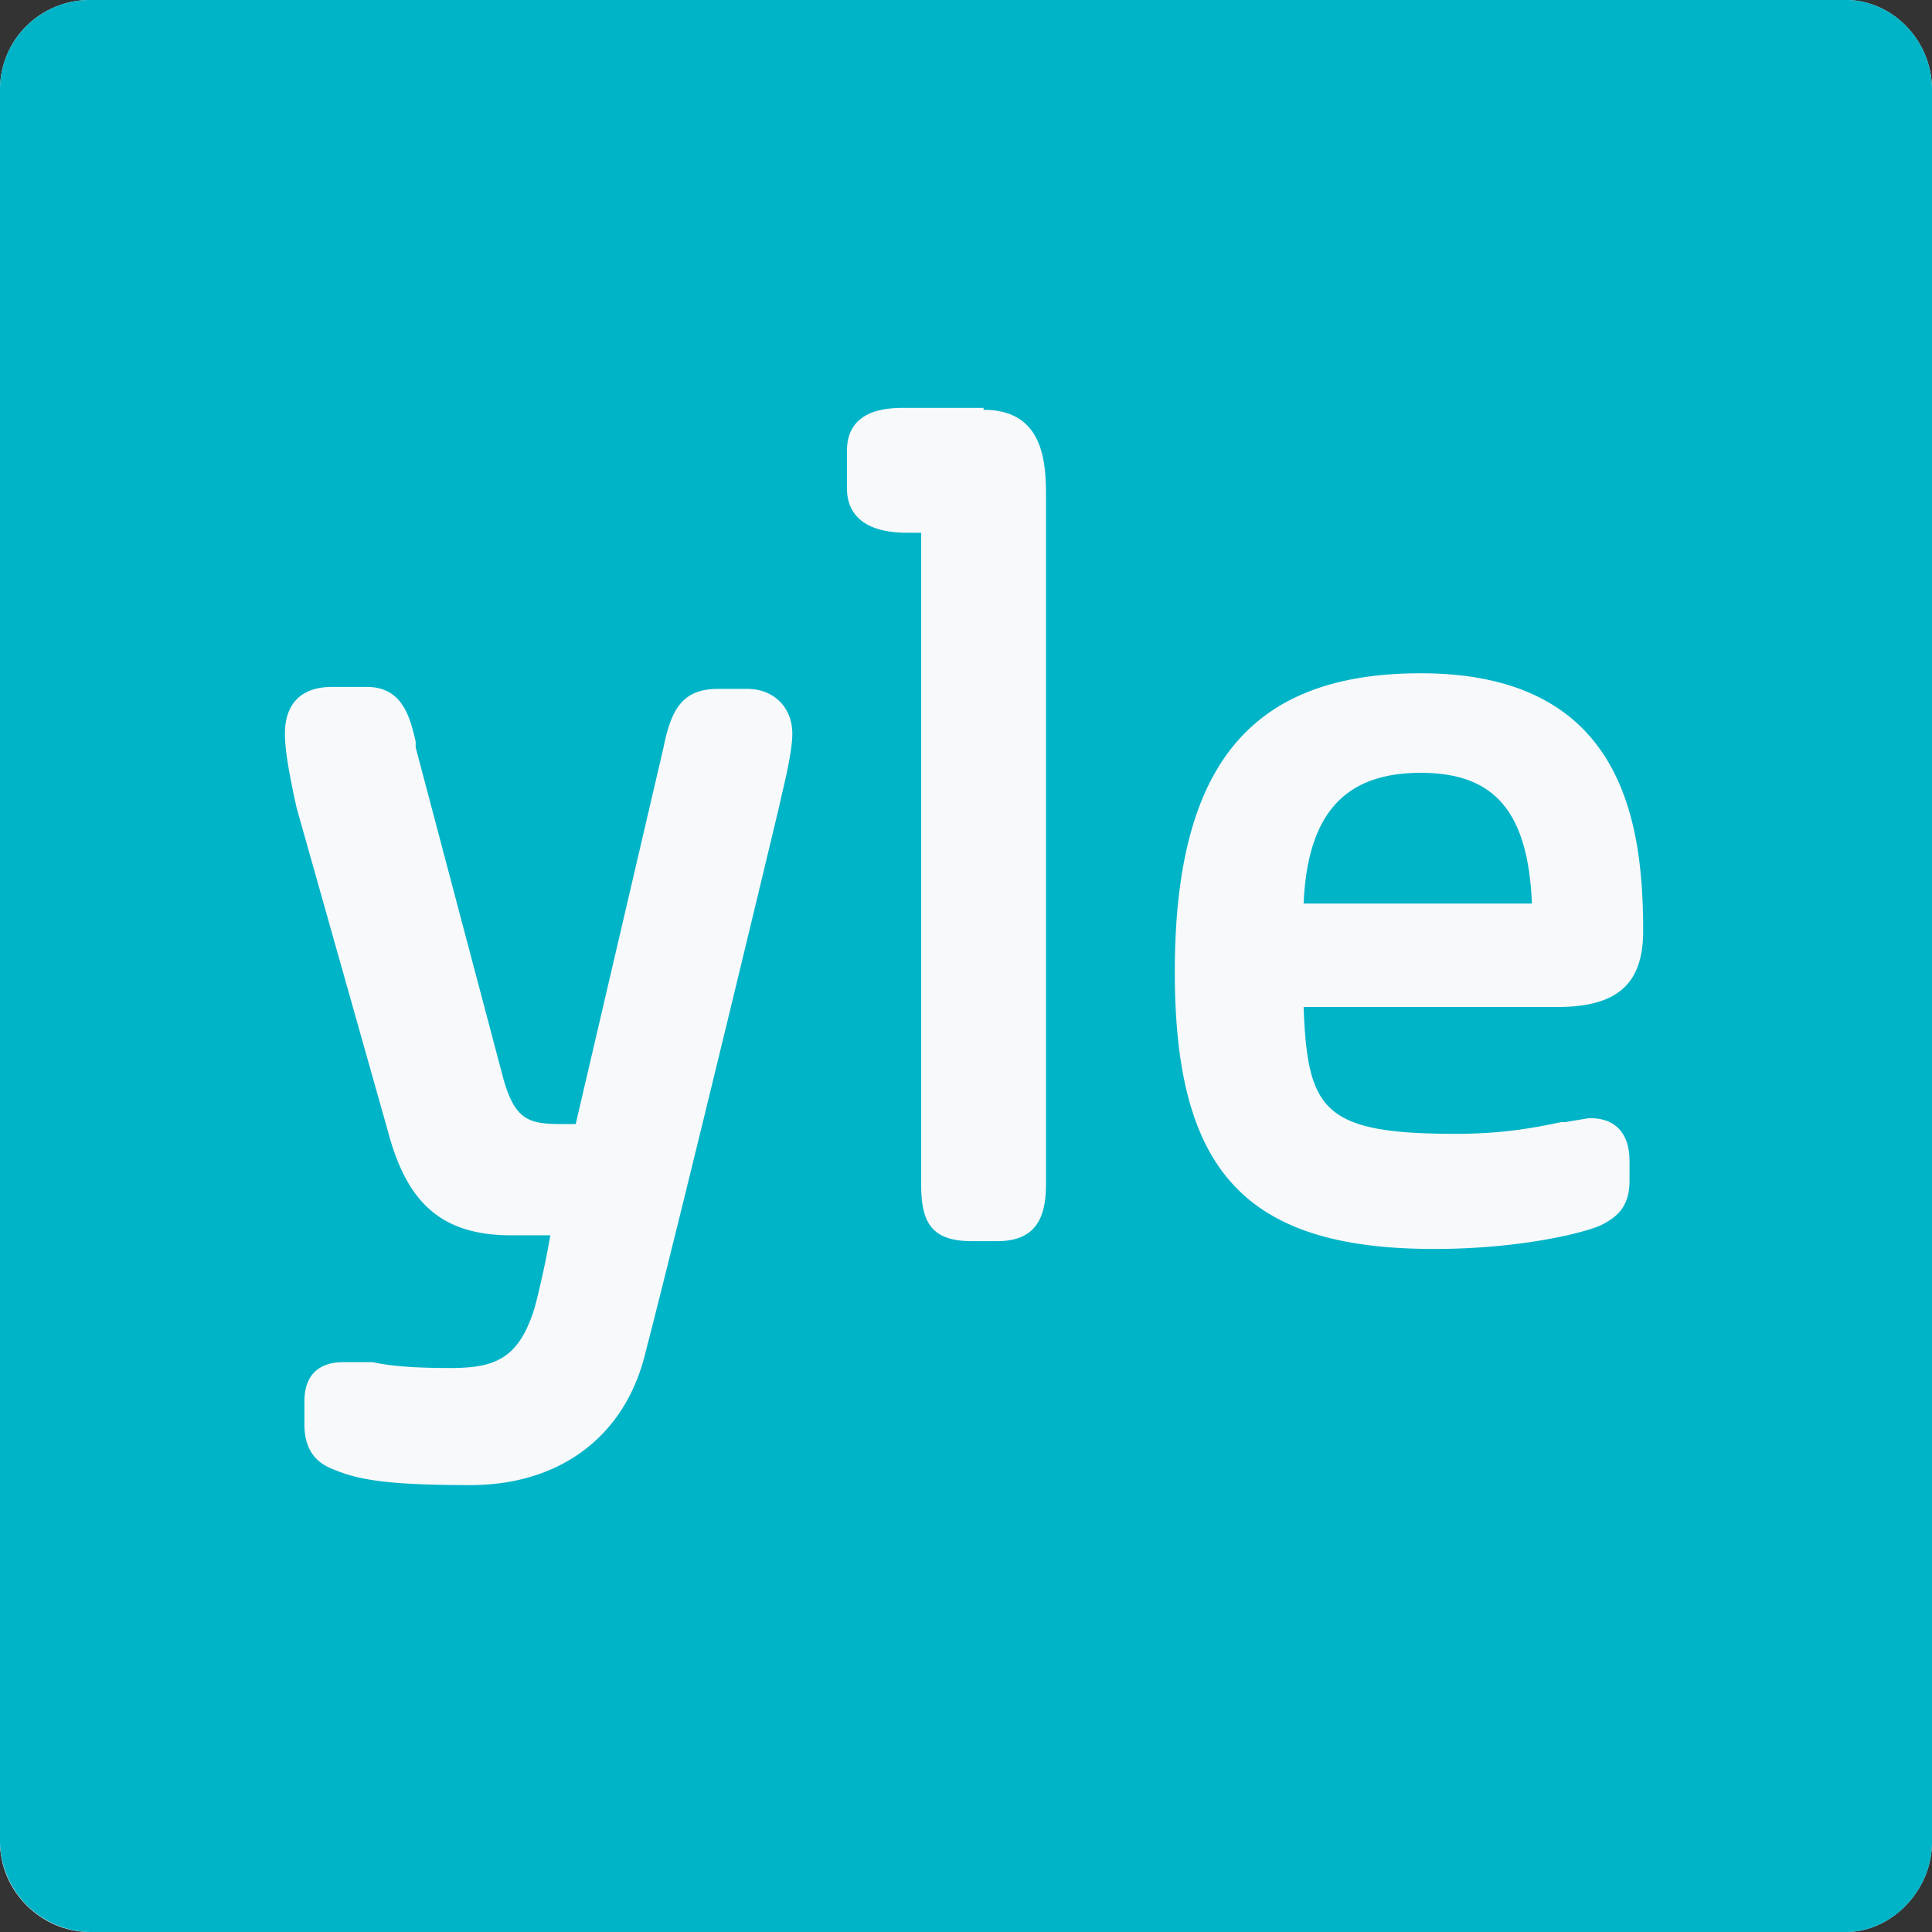 <svg xmlns="http://www.w3.org/2000/svg" width="99" height="99" fill="none" viewBox="0 0 99 99"><rect x="0" y="0" width="99" height="99" fill="#333333" stroke="none"/><g clip-path="url(#a)"><path fill="#F8F9FA" fill-rule="evenodd" d="M99 94.4V4.6C99 2 96.9 0 94.6 0h-90C2.1 0 0 2 0 4.6v89.8C0 96.9 2.1 99 4.6 99h90c2.3 0 4.4-2.1 4.4-4.6Z" clip-rule="evenodd"/><path fill="#00B4C8" d="M99 4.6v89.8c0 2.5-2.1 4.6-4.4 4.6h-90A4.7 4.7 0 0 1 0 94.4V4.6C0 2 2.1 0 4.6 0h90C96.9 0 99 2 99 4.6ZM38.4 35.3h-1.6c-1.8 0-2.4 1-2.8 3l-4.5 19.3h-.7c-1.7 0-2.4-.2-3-2.3l-4.5-17V38c-.3-1.3-.7-2.8-2.5-2.8H17c-1.6 0-2.4.9-2.4 2.4 0 .8.2 2 .6 3.8l4.8 17c1 3.4 2.8 4.9 6.2 4.9h2a45 45 0 0 1-.8 3.7c-.8 2.6-2 3.1-4.3 3.1-1.9 0-3.1-.1-4-.3h-1.5c-1.3 0-2 .7-2 2V73c0 1.4.7 2 1.5 2.3 1.2.5 2.6.8 7 .8 4.5 0 7.8-2.4 8.9-6.5 1.8-6.9 6.8-27.7 7-28.6 0-.1.6-2.3.6-3.4 0-1.4-1-2.3-2.3-2.3Zm12-14.4h-4c-.8 0-3 0-3 2.2V25c0 .7.2 2.3 3.1 2.3h.7v33.3c0 1.9.4 3 2.6 3h1.3c2.2 0 2.5-1.5 2.5-3v-35c0-1.7 0-4.6-3.2-4.6Zm31 36.4-1.2.2H80c-1 .2-2.7.6-5.4.6-6.8 0-7.6-1.2-7.8-6.5h13c3.1 0 4.4-1.2 4.4-3.9 0-5.7-1.1-13.2-11.4-13.2-8.7 0-12.6 4.7-12.6 15.3C60.2 60 63.8 64 73.5 64c4 0 7.3-.7 8.5-1.2.8-.4 1.5-.9 1.5-2.3v-1c0-1.4-.7-2.2-2-2.2Z"/><path fill="#00B4C8" d="M66.8 46.3c.2-4.6 2.1-6.7 6-6.7 3.8 0 5.5 2 5.7 6.7H66.8Z"/></g><defs><clipPath id="a"><path fill="#fff" d="M0 0h99v99H0z"/></clipPath></defs></svg>